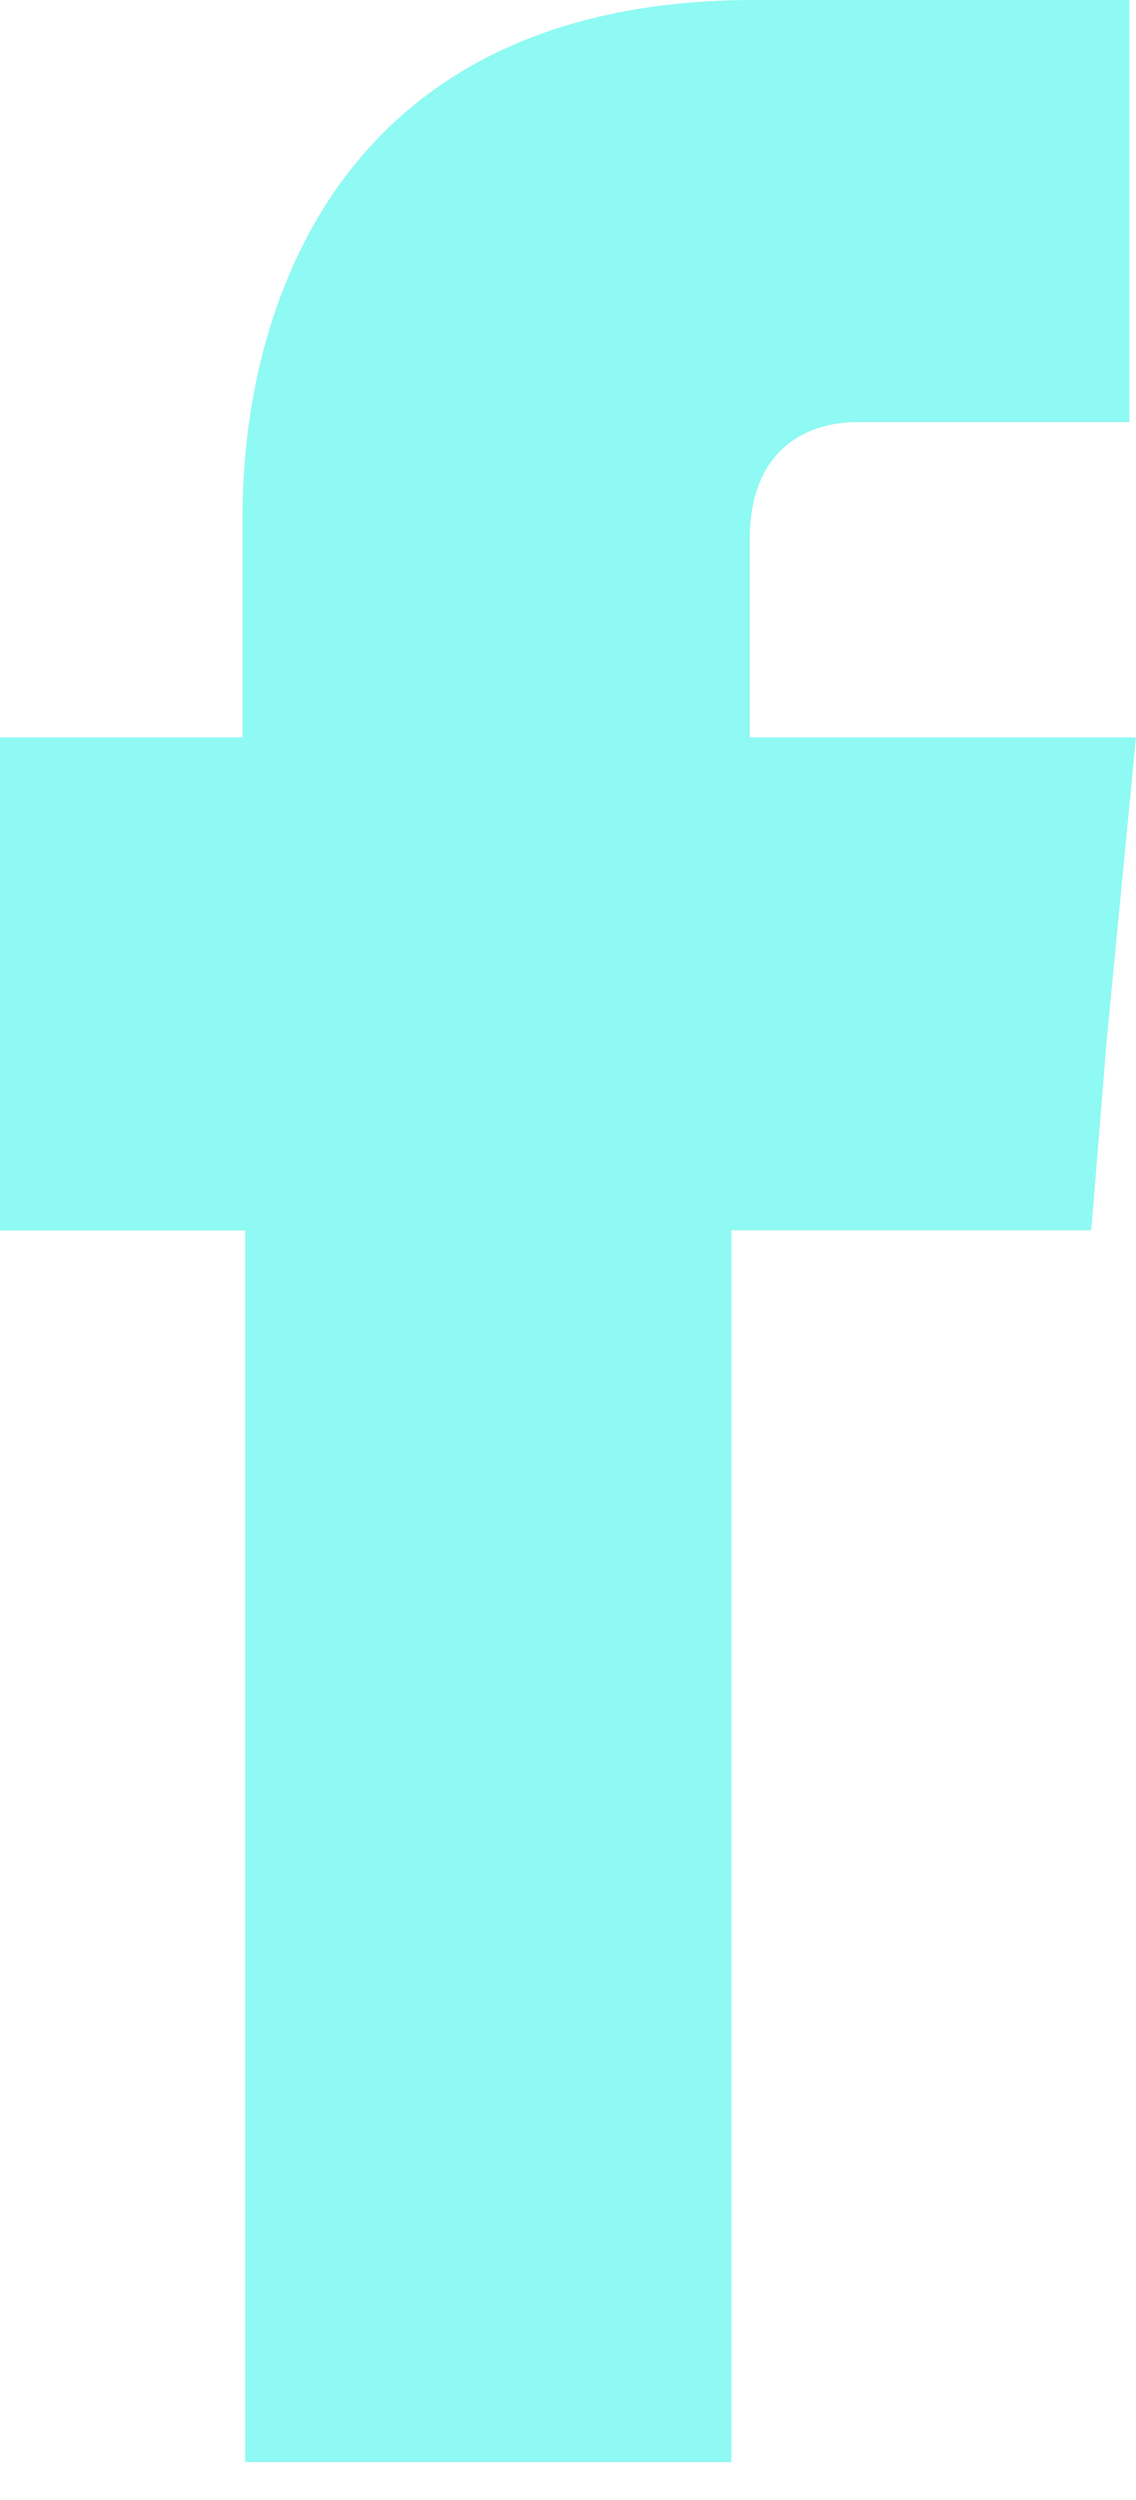 <svg xmlns="http://www.w3.org/2000/svg" width="10" height="22" viewBox="0 0 10 22">
    <path fill="#8FF9F3" d="M6.6 4.75c0-.835.546-1.035.94-1.035h2.402V0H6.636C2.958 0 2.135 2.75 2.135 4.538v1.951H0v4.339h2.158v10.839h4.28v-10.84h3.168l.139-1.704L10 6.489H6.6V4.75z"/>
</svg>
